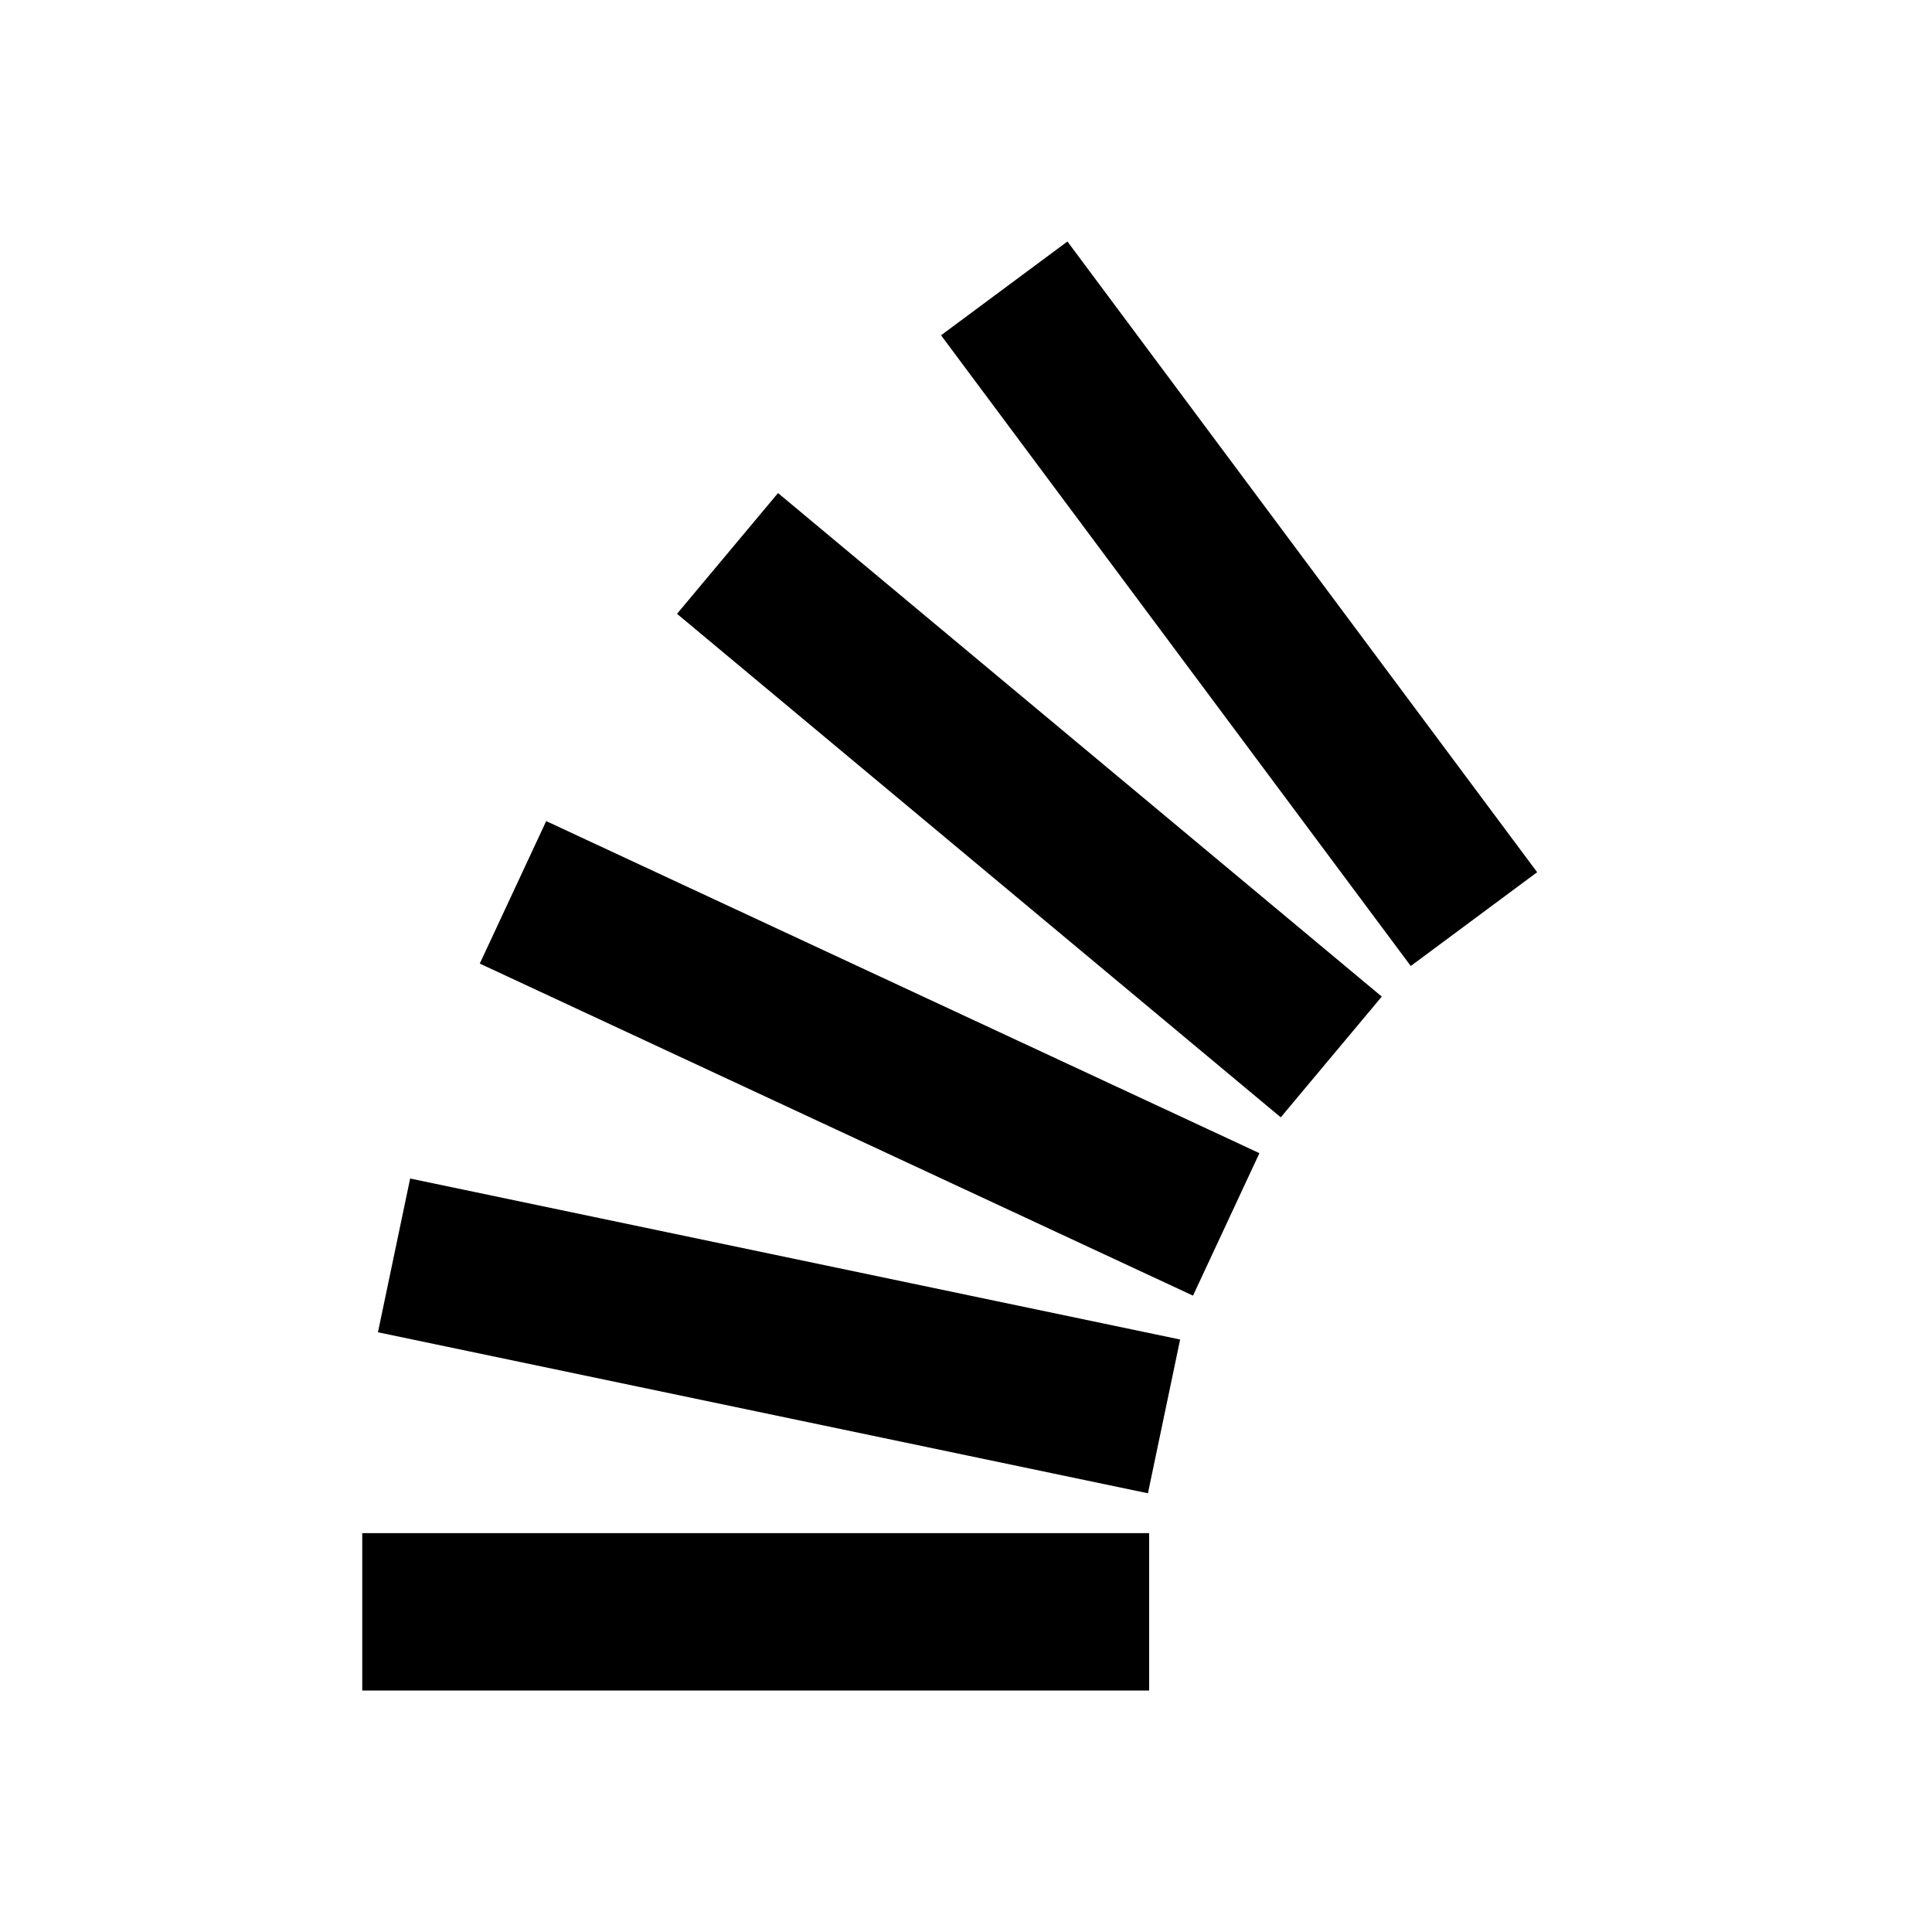 <svg width="48" height="48" viewBox="0 0 48 48" fill="none" xmlns="http://www.w3.org/2000/svg">
<path d="M9 42H28.55V38.09H9V42ZM26.52 6L23.38 8.33L35.05 24L38.19 21.67L26.52 6ZM16.82 15.25L31.82 27.76L34.33 24.76L19.33 12.25L16.82 15.25ZM11.92 23.94L29.64 32.19L31.29 28.65L13.57 20.4L11.92 23.94ZM9.39 33.1L28.52 37.1L29.32 33.28L10.19 29.28L9.39 33.1Z" fill="black"/>
</svg>
